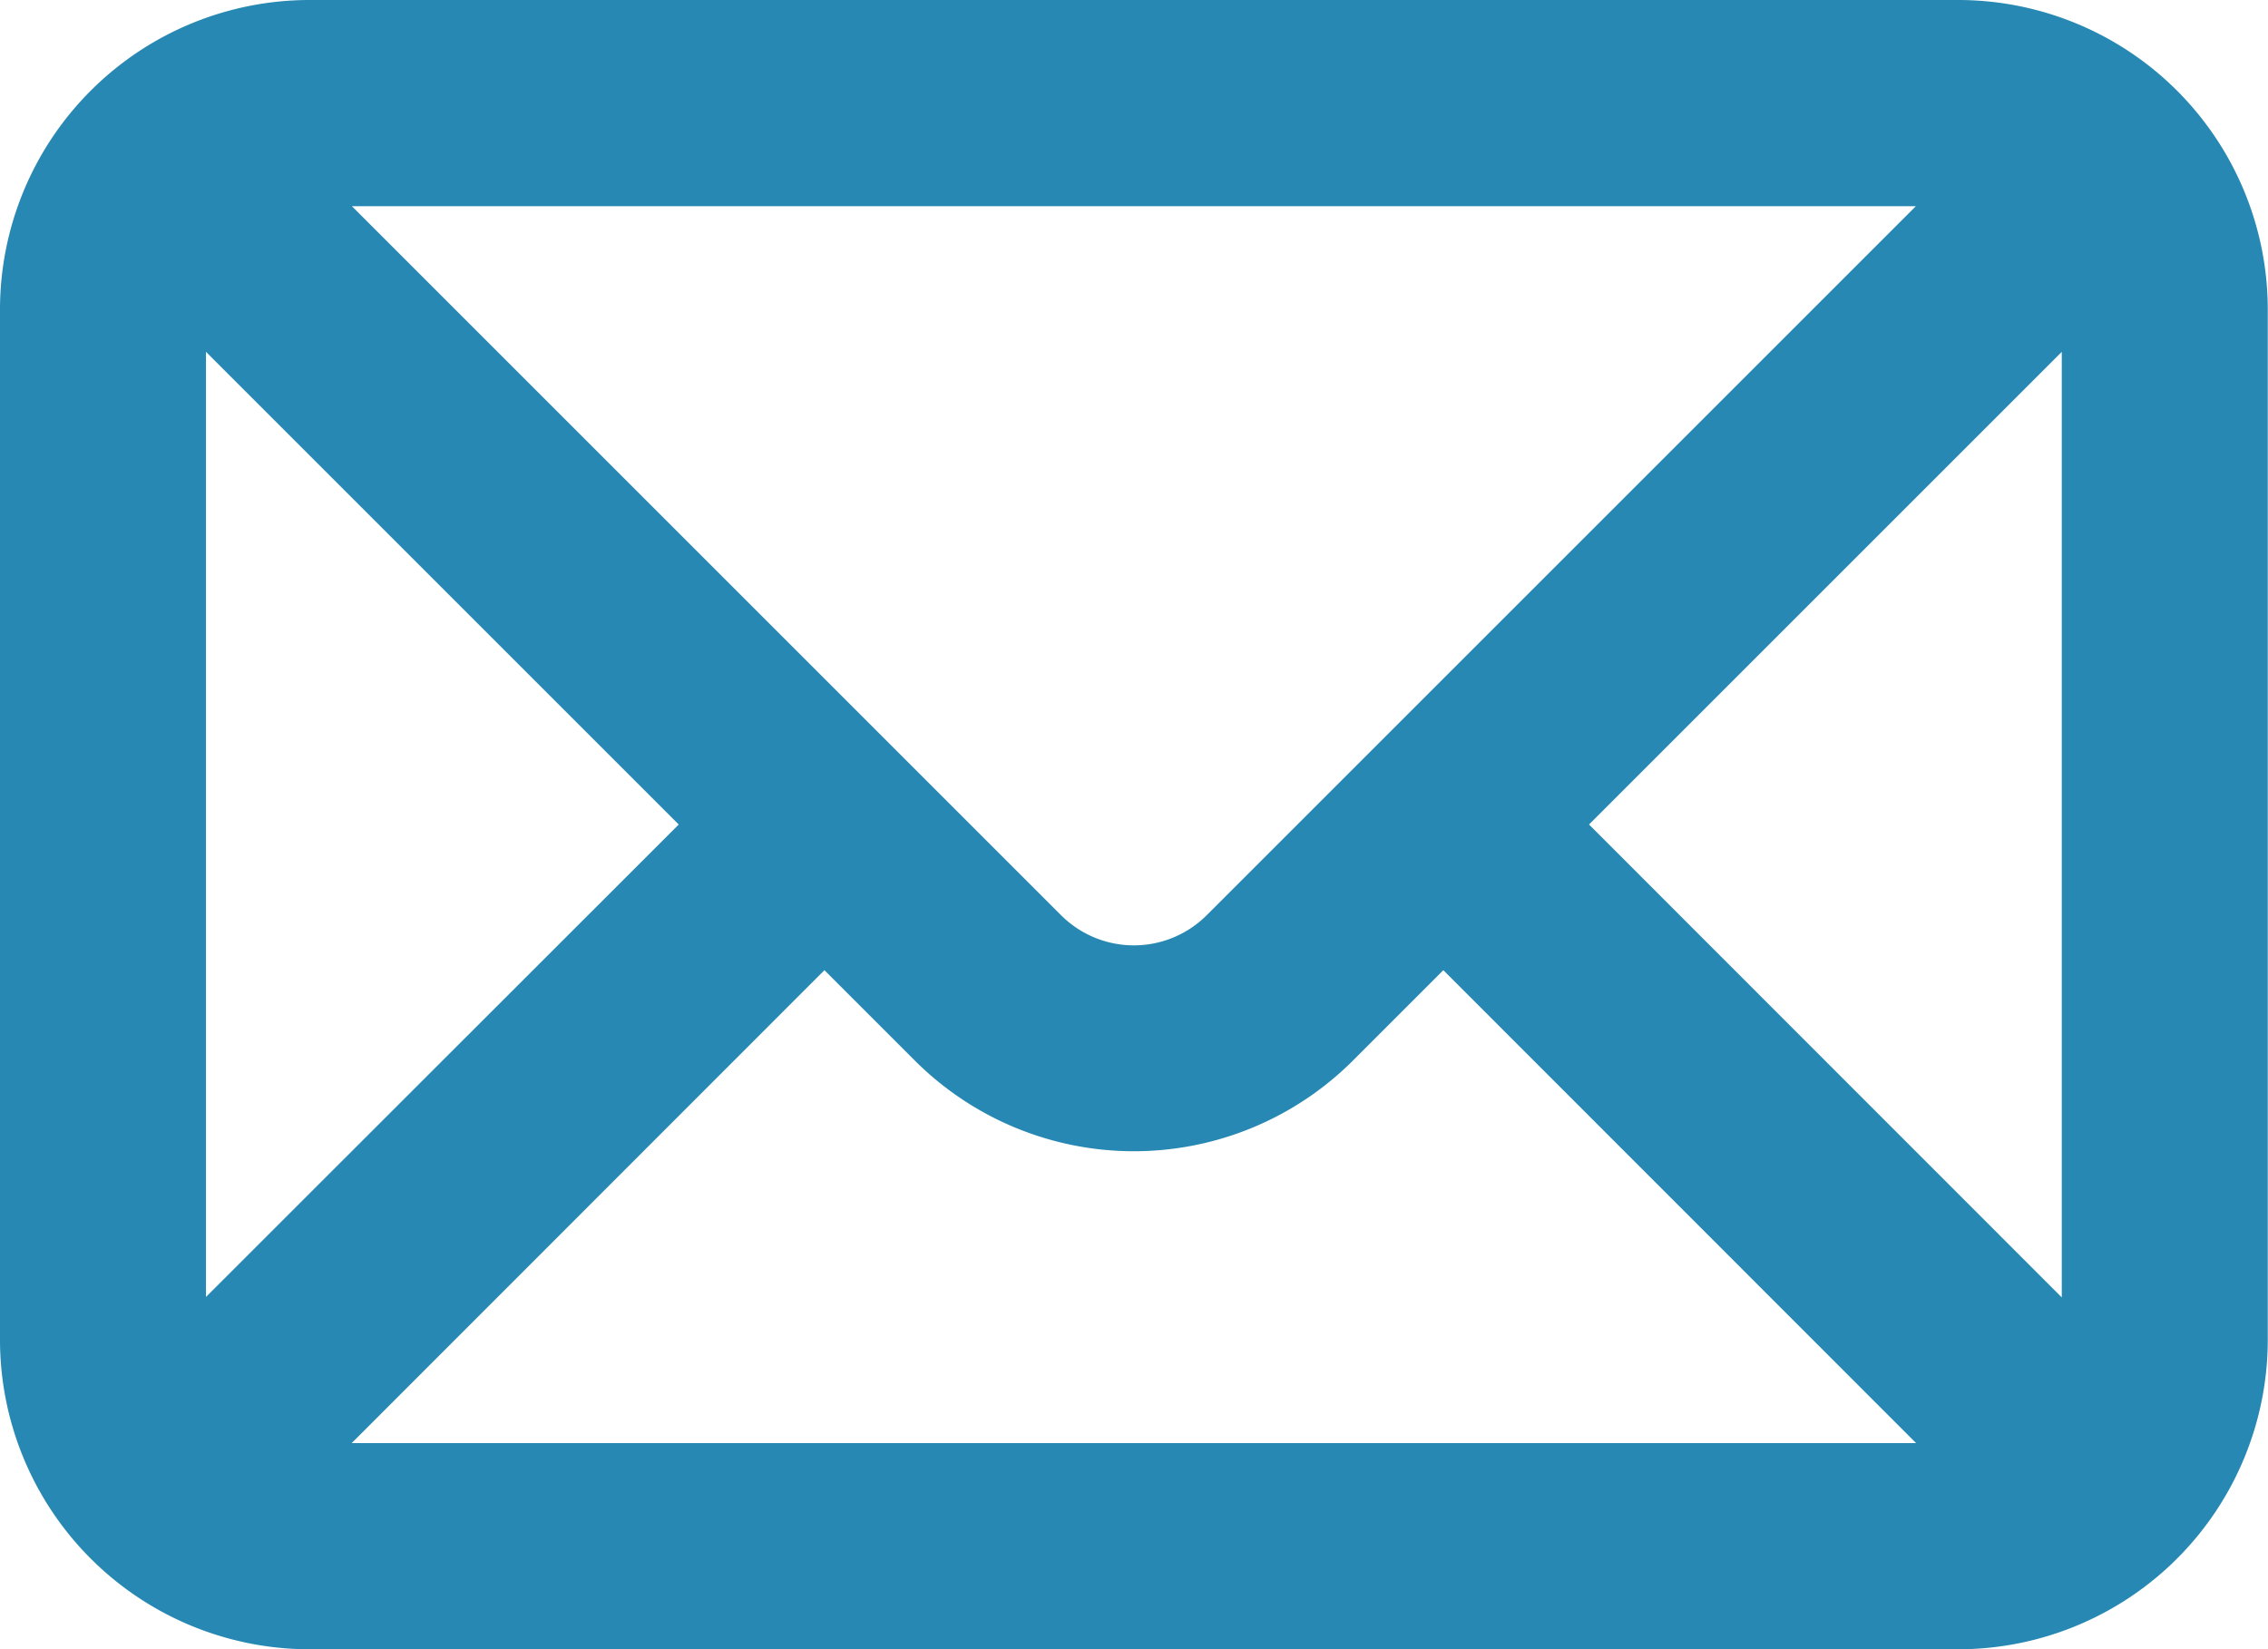 <svg id="Capa_1" data-name="Capa 1" xmlns="http://www.w3.org/2000/svg" viewBox="0 0 96.67 70.3"><defs><style>.cls-1{fill:#2688b3;}</style></defs><title>correo-icono</title><path class="cls-1" d="M14.85,85.45h70.3A13.2,13.2,0,0,0,98.33,72.26V28.32A13.2,13.2,0,0,0,85.15,15.14H14.85A13.2,13.2,0,0,0,1.67,28.32V72.26A13.2,13.2,0,0,0,14.85,85.45Zm74.7-15L69.4,50.29,89.55,30.14ZM40.68,60.37a13.21,13.21,0,0,0,18.64,0l3.87-3.87L83.34,76.66H16.66L36.81,56.5Zm12.43-6.22a4.39,4.39,0,0,1-6.22,0L16.67,23.93H83.33ZM30.6,50.29,10.45,70.43V30.14Z" transform="translate(-1.67 -15.14)"/></svg>